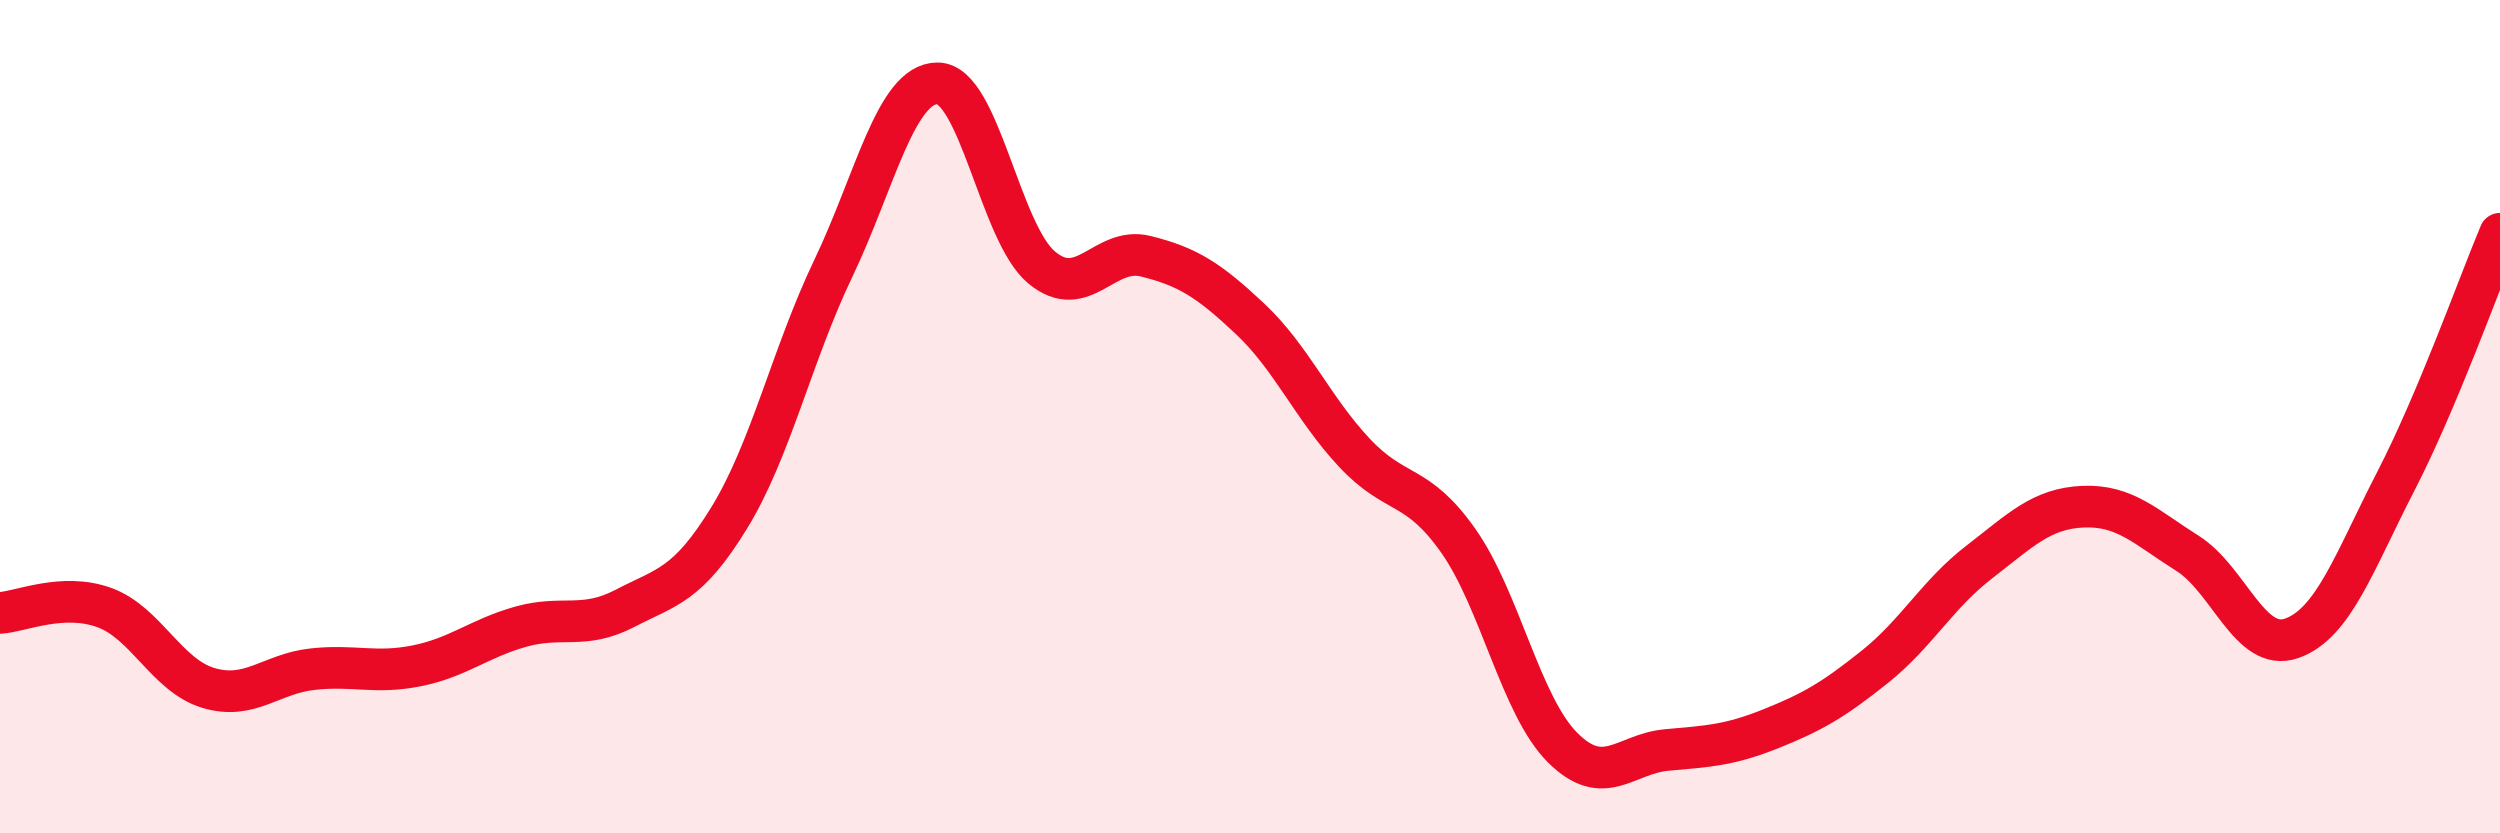 
    <svg width="60" height="20" viewBox="0 0 60 20" xmlns="http://www.w3.org/2000/svg">
      <path
        d="M 0,14.71 C 0.5,14.68 1.5,14.22 2.5,14.58 C 3.5,14.94 4,16.21 5,16.51 C 6,16.81 6.5,16.17 7.5,16.06 C 8.5,15.95 9,16.18 10,15.98 C 11,15.78 11.5,15.32 12.5,15.04 C 13.5,14.76 14,15.12 15,14.6 C 16,14.08 16.5,14.06 17.5,12.43 C 18.5,10.8 19,8.53 20,6.44 C 21,4.35 21.5,2 22.5,2 C 23.5,2 24,5.59 25,6.42 C 26,7.25 26.5,5.9 27.5,6.15 C 28.5,6.4 29,6.71 30,7.65 C 31,8.59 31.5,9.79 32.5,10.86 C 33.5,11.93 34,11.56 35,12.98 C 36,14.4 36.5,16.94 37.5,17.94 C 38.5,18.94 39,18.09 40,18 C 41,17.91 41.5,17.89 42.5,17.49 C 43.5,17.09 44,16.8 45,16 C 46,15.2 46.5,14.26 47.5,13.49 C 48.5,12.72 49,12.2 50,12.16 C 51,12.12 51.5,12.65 52.5,13.28 C 53.5,13.91 54,15.67 55,15.32 C 56,14.97 56.5,13.49 57.5,11.55 C 58.5,9.61 59.5,6.8 60,5.61L60 20L0 20Z"
        fill="#EB0A25"
        opacity="0.1"
        stroke-linecap="round"
        stroke-linejoin="round"
      />
      <path
        d="M 0,14.71 C 0.5,14.68 1.5,14.22 2.5,14.58 C 3.5,14.94 4,16.21 5,16.51 C 6,16.81 6.5,16.17 7.5,16.06 C 8.5,15.95 9,16.18 10,15.98 C 11,15.78 11.5,15.32 12.5,15.04 C 13.5,14.76 14,15.12 15,14.6 C 16,14.08 16.5,14.06 17.5,12.43 C 18.5,10.8 19,8.53 20,6.44 C 21,4.35 21.5,2 22.5,2 C 23.5,2 24,5.59 25,6.42 C 26,7.25 26.5,5.9 27.5,6.15 C 28.5,6.4 29,6.71 30,7.65 C 31,8.59 31.5,9.79 32.5,10.86 C 33.5,11.93 34,11.56 35,12.98 C 36,14.4 36.5,16.94 37.5,17.94 C 38.5,18.94 39,18.09 40,18 C 41,17.91 41.5,17.89 42.5,17.49 C 43.5,17.09 44,16.8 45,16 C 46,15.2 46.5,14.26 47.5,13.49 C 48.5,12.72 49,12.2 50,12.16 C 51,12.12 51.5,12.65 52.5,13.28 C 53.5,13.91 54,15.67 55,15.32 C 56,14.97 56.5,13.49 57.5,11.55 C 58.5,9.61 59.5,6.8 60,5.61"
        stroke="#EB0A25"
        stroke-width="1"
        fill="none"
        stroke-linecap="round"
        stroke-linejoin="round"
      />
    </svg>
  